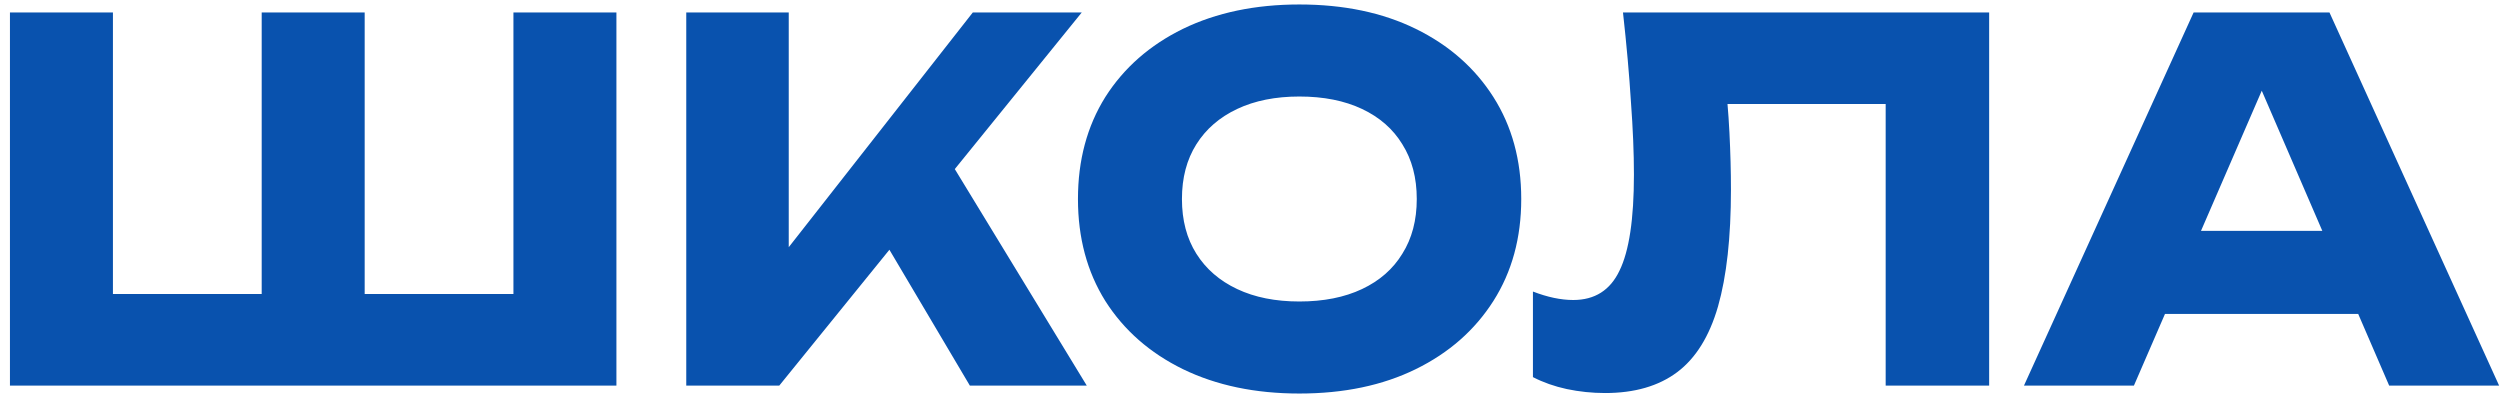 <?xml version="1.0" encoding="UTF-8"?> <svg xmlns="http://www.w3.org/2000/svg" width="201" height="32" viewBox="0 0 201 32" fill="none"> <path d="M45 23.64L41.28 27.4V1H49.56V31H0.8V1H9.08V27.4L5.36 23.64H24.4L21.04 27.4V1H29.32V27.4L25.84 23.64H45ZM55.175 31V1H63.415V24.4L61.215 22.68L78.215 1H86.975L62.655 31H55.175ZM69.495 16.68L75.575 11.64L87.375 31H77.975L69.495 16.68ZM104.468 31.64C100.921 31.64 97.801 30.987 95.108 29.68C92.441 28.373 90.361 26.547 88.868 24.2C87.401 21.853 86.668 19.12 86.668 16C86.668 12.88 87.401 10.147 88.868 7.8C90.361 5.453 92.441 3.627 95.108 2.32C97.801 1.013 100.921 0.36 104.468 0.36C108.041 0.36 111.161 1.013 113.828 2.32C116.494 3.627 118.574 5.453 120.068 7.8C121.561 10.147 122.308 12.88 122.308 16C122.308 19.12 121.561 21.853 120.068 24.2C118.574 26.547 116.494 28.373 113.828 29.68C111.161 30.987 108.041 31.64 104.468 31.64ZM104.468 24.24C106.414 24.24 108.094 23.907 109.508 23.24C110.921 22.573 112.001 21.627 112.748 20.4C113.521 19.173 113.908 17.707 113.908 16C113.908 14.293 113.521 12.827 112.748 11.6C112.001 10.373 110.921 9.427 109.508 8.76C108.094 8.093 106.414 7.76 104.468 7.76C102.548 7.76 100.881 8.093 99.468 8.76C98.054 9.427 96.961 10.373 96.188 11.6C95.414 12.827 95.028 14.293 95.028 16C95.028 17.707 95.414 19.173 96.188 20.4C96.961 21.627 98.054 22.573 99.468 23.24C100.881 23.907 102.548 24.24 104.468 24.24ZM130.488 1H159.928V31H151.608V4.6L155.368 8.36H135.128L138.608 5.6C138.821 7.36 138.968 9.053 139.048 10.68C139.128 12.28 139.168 13.8 139.168 15.24C139.168 19.08 138.821 22.213 138.128 24.64C137.434 27.04 136.341 28.8 134.848 29.92C133.354 31.04 131.421 31.6 129.048 31.6C128.008 31.6 126.981 31.493 125.968 31.28C124.981 31.067 124.074 30.747 123.248 30.32V23.44C124.421 23.893 125.501 24.12 126.488 24.12C128.221 24.12 129.461 23.333 130.208 21.76C130.981 20.187 131.368 17.613 131.368 14.04C131.368 12.307 131.288 10.36 131.128 8.2C130.994 6.04 130.781 3.64 130.488 1ZM171.328 25.24V18.56H192.008V25.24H171.328ZM187.288 1L200.928 31H192.088L180.648 4.52H183.048L171.568 31H162.728L176.368 1H187.288Z" fill="#0952AE"></path> </svg> 
